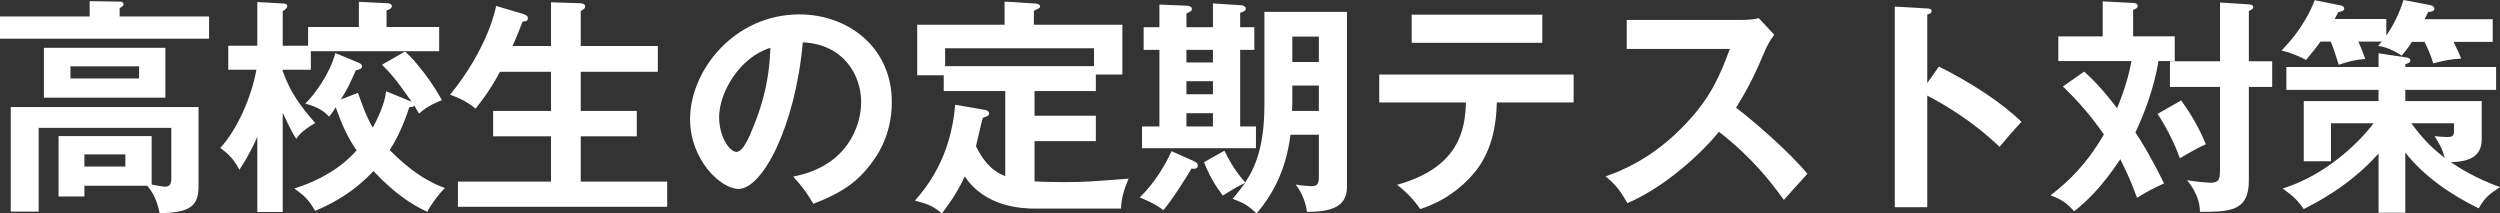 <?xml version="1.0" encoding="UTF-8"?>
<svg id="_レイヤー_2" data-name="レイヤー_2" xmlns="http://www.w3.org/2000/svg" width="327.9" height="27.99" viewBox="0 0 327.9 27.99">
  <rect x="0" y="0" width="327.9" height="27.99" fill="#333333" stroke="none"/>
  <defs>
    <style>
      .cls-1 {
        fill: #fff;
      }
    </style>
  </defs>
  <g id="text">
    <g>
      <path class="cls-1" d="M27.42,2.16v2.91H0v-2.91h11.76V.15l3.87.06c.15,0,.57,0,.57.33,0,.27-.3.42-.51.51v1.11h11.73ZM11.07,24.36v1.41h-3.39v-7.92h12.21v6.36c1.35.24,1.5.27,1.77.27.48,0,.81-.18.81-1.11v-6.6H5.07v10.98H1.41v-13.71h24.63v10.35c0,2.52-.93,3.51-5.1,3.57-.18-.78-.48-2.28-1.62-3.6h-8.25ZM21.69,6.27v6.54H5.76v-6.54h15.93ZM9.24,8.7v1.59h9v-1.59h-9ZM11.07,20.25v1.59h5.37v-1.59h-5.37Z"/>
      <path class="cls-1" d="M37.08,27.81h-3.33v-9.87c-.99,2.25-1.8,3.48-2.34,4.32-.81-1.41-1.29-1.95-2.52-2.85,2.28-2.49,4.11-6.75,4.74-10.26h-3.69v-3.15h3.81V.27l3.27.18c.21,0,.66.03.66.33,0,.27-.3.51-.6.69v4.53h3.33v-2.46h6.66V.24l3.63.18c.21,0,.69.03.69.39,0,.3-.39.48-.69.54v2.19h6.9v3.18h-16.83v2.43h-3.69v.18c1.05,2.91,2.31,4.53,4.26,6.81-1.68.96-2.19,1.65-2.49,2.07-.75-1.17-1.47-2.79-1.77-3.42v13.02ZM46.95,8.19c.24.09.54.24.54.51,0,.36-.48.45-.81.51-.84,1.89-1.08,2.4-1.98,3.84l2.25-.87c.69,1.98,1.26,3.42,1.95,4.56.57-1.08,1.56-3.03,1.74-4.77l3.36,1.38c-2.1-3-2.88-3.87-3.9-4.86l3.03-1.74c1.56,1.41,3.6,4.11,4.83,6.39-.45.18-1.86.69-3,1.77-.27-.45-.45-.81-.63-1.08-.09.18-.18.21-.63.21-.99,2.97-1.89,4.56-2.58,5.64,3.51,3.6,6.24,4.62,7.23,4.98-.75.72-1.86,2.22-2.31,3.12-2.01-.93-4.26-2.37-7.05-5.34-2.4,2.52-4.77,3.99-7.65,5.22-.96-1.59-1.32-1.89-2.73-2.94,5.28-1.65,7.68-4.44,8.16-5.01-1.05-1.5-1.83-3.06-2.73-5.64-.48.75-.6.9-.87,1.23-.54-.54-1.14-1.17-3.12-1.71,1.2-1.2,3.21-3.87,3.93-6.63l2.97,1.23Z"/>
      <path class="cls-1" d="M72.27,6.03V.3l3.75.12c.54.03.72.15.72.42,0,.15-.06.27-.15.33-.15.09-.24.18-.42.3v4.56h10.11v3.39h-10.11v5.13h7.35v3.33h-7.35v5.94h11.34v3.3h-27.45v-3.3h12.21v-5.94h-7.59v-3.33h7.59v-5.13h-6.69c-1.41,2.61-2.7,4.2-3.21,4.83-.99-.84-2.07-1.38-3.33-1.83,5.01-6.18,5.97-11.31,6.03-11.64l3.54,1.05c.48.15.63.33.63.57,0,.42-.42.42-.69.42-.6,1.56-.93,2.34-1.32,3.21h5.04Z"/>
      <path class="cls-1" d="M104.04,23.16c7.08-1.35,8.91-6.63,8.91-9.78,0-3.48-2.25-7.56-7.65-7.83-1.02,11.19-5.34,19.23-8.43,19.23-2.31,0-6.36-3.78-6.36-9.15,0-6.39,5.79-13.74,14.34-13.74,6.39,0,12.12,4.32,12.12,11.49,0,4.47-2.01,7.38-3.54,9.09-2.04,2.31-4.53,3.39-6.75,4.26-.9-1.5-1.47-2.28-2.64-3.57ZM94.32,15.36c0,2.55,1.35,4.56,2.28,4.56.87,0,1.71-2.04,2.19-3.24,2.13-5.13,2.19-9.03,2.25-10.41-4.08,1.26-6.72,5.91-6.72,9.09Z"/>
      <path class="cls-1" d="M135.78,27.36c-1.68,0-6.57-.18-9.24-4.23-1.02,2.25-2.31,3.96-3,4.86-1.29-1.02-1.59-1.14-3.54-1.68,1.38-1.56,4.71-5.49,5.28-12.57l3.84.66c.39.06.6.21.6.48,0,.3-.21.36-.81.57-.18.57-.78,3.21-.9,3.72.72,1.5,1.83,3.18,3.84,3.93v-11.16h-8.07v-2.07h-3.48V3.24h11.46V.21l3.84.24c.36.03.81.06.81.39,0,.21-.15.27-.81.57v1.83h11.61v6.54h-3.48v2.16h-8.04v3.24h8.04v3.33h-8.04v5.28c1.59.09,3.63.09,3.99.09,2.52,0,3.39-.06,8.34-.45-.69,1.68-.93,2.64-.99,3.93h-11.25ZM143.49,8.67v-2.34h-19.53v2.34h19.53Z"/>
      <path class="cls-1" d="M156.27,22.11c-.6,1.05-2.46,4.02-3.69,5.46-.9-.78-2.73-1.53-3.09-1.68,2.04-1.95,3.48-4.53,4.17-6.06l3.09,1.38c.21.09.36.3.36.51,0,.39-.45.48-.84.39ZM149.79,19.44v-2.85h2.28V6.54h-2.07v-2.97h2.07V.6l3.66.15c.3,0,.6.18.6.42,0,.27-.15.33-.72.6v1.8h3.48V.45l3.75.24c.27.03.57.21.57.45,0,.27-.36.42-.75.54v1.89h1.86v2.97h-1.86v10.05h2.07v2.85h-14.94ZM159.09,6.54h-3.48v1.65h3.48v-1.65ZM159.09,10.65h-3.48v1.71h3.48v-1.71ZM159.09,14.85h-3.48v1.74h3.48v-1.74ZM171.42,27.78c-.12-1.02-.6-2.46-1.47-3.57.72.12,1.74.21,2.04.21.45,0,.99-.03.99-1.08v-5.67h-3.72c-.63,5.16-2.76,8.34-4.44,10.32-1.26-1.14-1.62-1.32-3.15-1.92.48-.54,1.08-1.32,1.65-2.1-1.17.57-1.68.9-2.94,1.68-1.08-1.44-1.8-2.7-2.46-4.38l2.67-1.5c.42.84,1.2,2.43,2.73,4.17,1.38-2.07,2.52-4.89,2.52-10.17V1.56h10.83v22.95c0,2.61-2.07,3.3-5.25,3.27ZM172.98,11.22h-3.48v2.19c0,.15-.03.96-.03,1.14h3.51v-3.33ZM172.98,4.8h-3.48v3.33h3.48v-3.33Z"/>
      <path class="cls-1" d="M180.9,13.44v-3.66h25.5v3.66h-10.08c-.09,5.22-1.83,8.04-3.39,9.72-1.14,1.23-3.15,3.12-6.66,4.26-.96-1.44-2.16-2.52-3.03-3.18,8.1-2.25,8.94-7.2,9.03-10.8h-11.37ZM202.29,1.92v3.69h-17.13V1.92h17.13Z"/>
      <path class="cls-1" d="M213.36,6.42v-3.81h15.24c.48,0,1.59-.06,2.07-.24l2.04,2.19c-.6.78-.93,1.47-1.14,1.92-1.26,2.94-1.95,4.53-3.87,7.65,2.28,1.71,6.99,5.79,9.36,8.67-1.05,1.14-2.73,3-3.09,3.42-1.62-2.25-4.11-5.52-8.52-8.94-2.07,2.61-6.93,7.2-12,9.36-.93-1.62-1.44-2.31-2.85-3.51,1.8-.63,6.18-2.25,10.62-7.02,3.24-3.45,4.38-6.27,5.67-9.69h-13.53Z"/>
      <path class="cls-1" d="M254.31,8.73c4.2,2.1,8.31,4.77,10.83,7.26-1.17,1.23-1.59,1.74-2.88,3.27-3.66-3.51-7.38-5.61-9.48-6.72v14.64h-4.26V.87l4.26.24c.3.03.57.06.57.33,0,.33-.39.42-.57.45v9l1.53-2.16Z"/>
      <path class="cls-1" d="M273.36,9.39c1.86,1.68,3.09,3.21,4.32,4.8,1.08-2.64,1.56-4.47,1.89-6.18h-9.6v-3.24h5.82V.18l3.99.21c.24,0,.6.09.6.39s-.33.42-.6.51v3.48h5.46v3.24h-2.13c-.57,3.48-1.86,6.9-3.03,9.36.84,1.23,2.34,3.75,3.75,6.69-1.65.75-2.46,1.2-3.54,1.89-.81-2.22-1.11-2.85-2.19-5.07-2.52,3.81-4.53,5.61-6.06,6.84-1.02-1.17-1.68-1.56-3.09-2.1,2.37-1.83,4.71-4.05,6.99-7.98-1.8-2.64-3.72-4.71-5.37-6.3l2.79-1.95ZM286.08,13.17c.96,1.32,2.31,3.42,3.24,5.76-.57.24-1.11.48-3.42,1.83-.51-1.62-1.86-4.26-2.91-5.82l3.09-1.77ZM298.02,8.04v3.36h-3.06v12.3c0,4.08-2.61,4.08-6.42,4.08.03-2.04-1.32-3.69-1.68-4.14,1.17.21,2.85.33,3.06.33,1.17,0,1.26-.51,1.26-1.89v-10.68h-6.57v-3.36h6.57V.33l3.78.24c.36.03.57.12.57.36,0,.21-.09.27-.57.51v6.6h3.06Z"/>
      <path class="cls-1" d="M316.35,5.49c-.66,1.02-.96,1.35-1.35,1.8-.42-.27-1.77-1.14-3.09-1.26.15-.21.33-.39.48-.57h-3.06c.09.24.48,1.08.9,2.28-1.35.09-1.95.27-3.48.75-.51-1.59-.75-2.34-1.05-3.03h-1.35c-.69.99-1.35,1.74-1.89,2.4-.78-.42-1.92-.93-3.21-1.23.81-.87,3-3.12,4.35-6.6l3.45.69c.24.06.42.21.42.42,0,.33-.51.39-.78.45-.27.51-.33.66-.48.9h6.78v2.16c.81-1.14,1.65-2.7,2.25-4.65l3.6.69c.24.06.45.24.45.45,0,.09-.03.42-.81.42-.06.15-.39.81-.48.96h8.94v2.97h-5.13c.69,1.41.84,1.8.99,2.19-1.29.09-2.04.21-3.66.63-.33-1.11-.63-1.77-1.14-2.82h-1.65ZM315.48,27.9h-3.51v-7.77c-3.75,4.23-8.22,6.48-9.81,7.29-.93-1.32-1.47-1.74-2.76-2.7,1.23-.39,4.29-1.41,8.01-4.5,1.71-1.44,3.12-2.97,3.9-4.05h-5.58v4.98h-3.57v-7.89h9.81v-1.47h-12.09v-3h12.09v-1.8l3.63.54c.18.03.54.09.54.39,0,.27-.18.33-.66.51v.36h11.91v3h-11.91v1.47h10.02v5.01c0,2.13-1.44,2.94-4.05,3,.99.69,3.27,2.13,6.45,3.27-1.47.99-1.92,1.29-2.79,2.79-3.63-1.77-7.14-4.17-9.63-7.32v7.89ZM316.26,16.17c1.83,2.46,2.97,3.42,4.38,4.53-.3-1.17-.57-1.62-1.32-2.85.6.06,1.14.12,1.59.12.51,0,.96,0,.96-.72v-1.08h-5.61Z"/>
    </g>
  </g>
</svg>